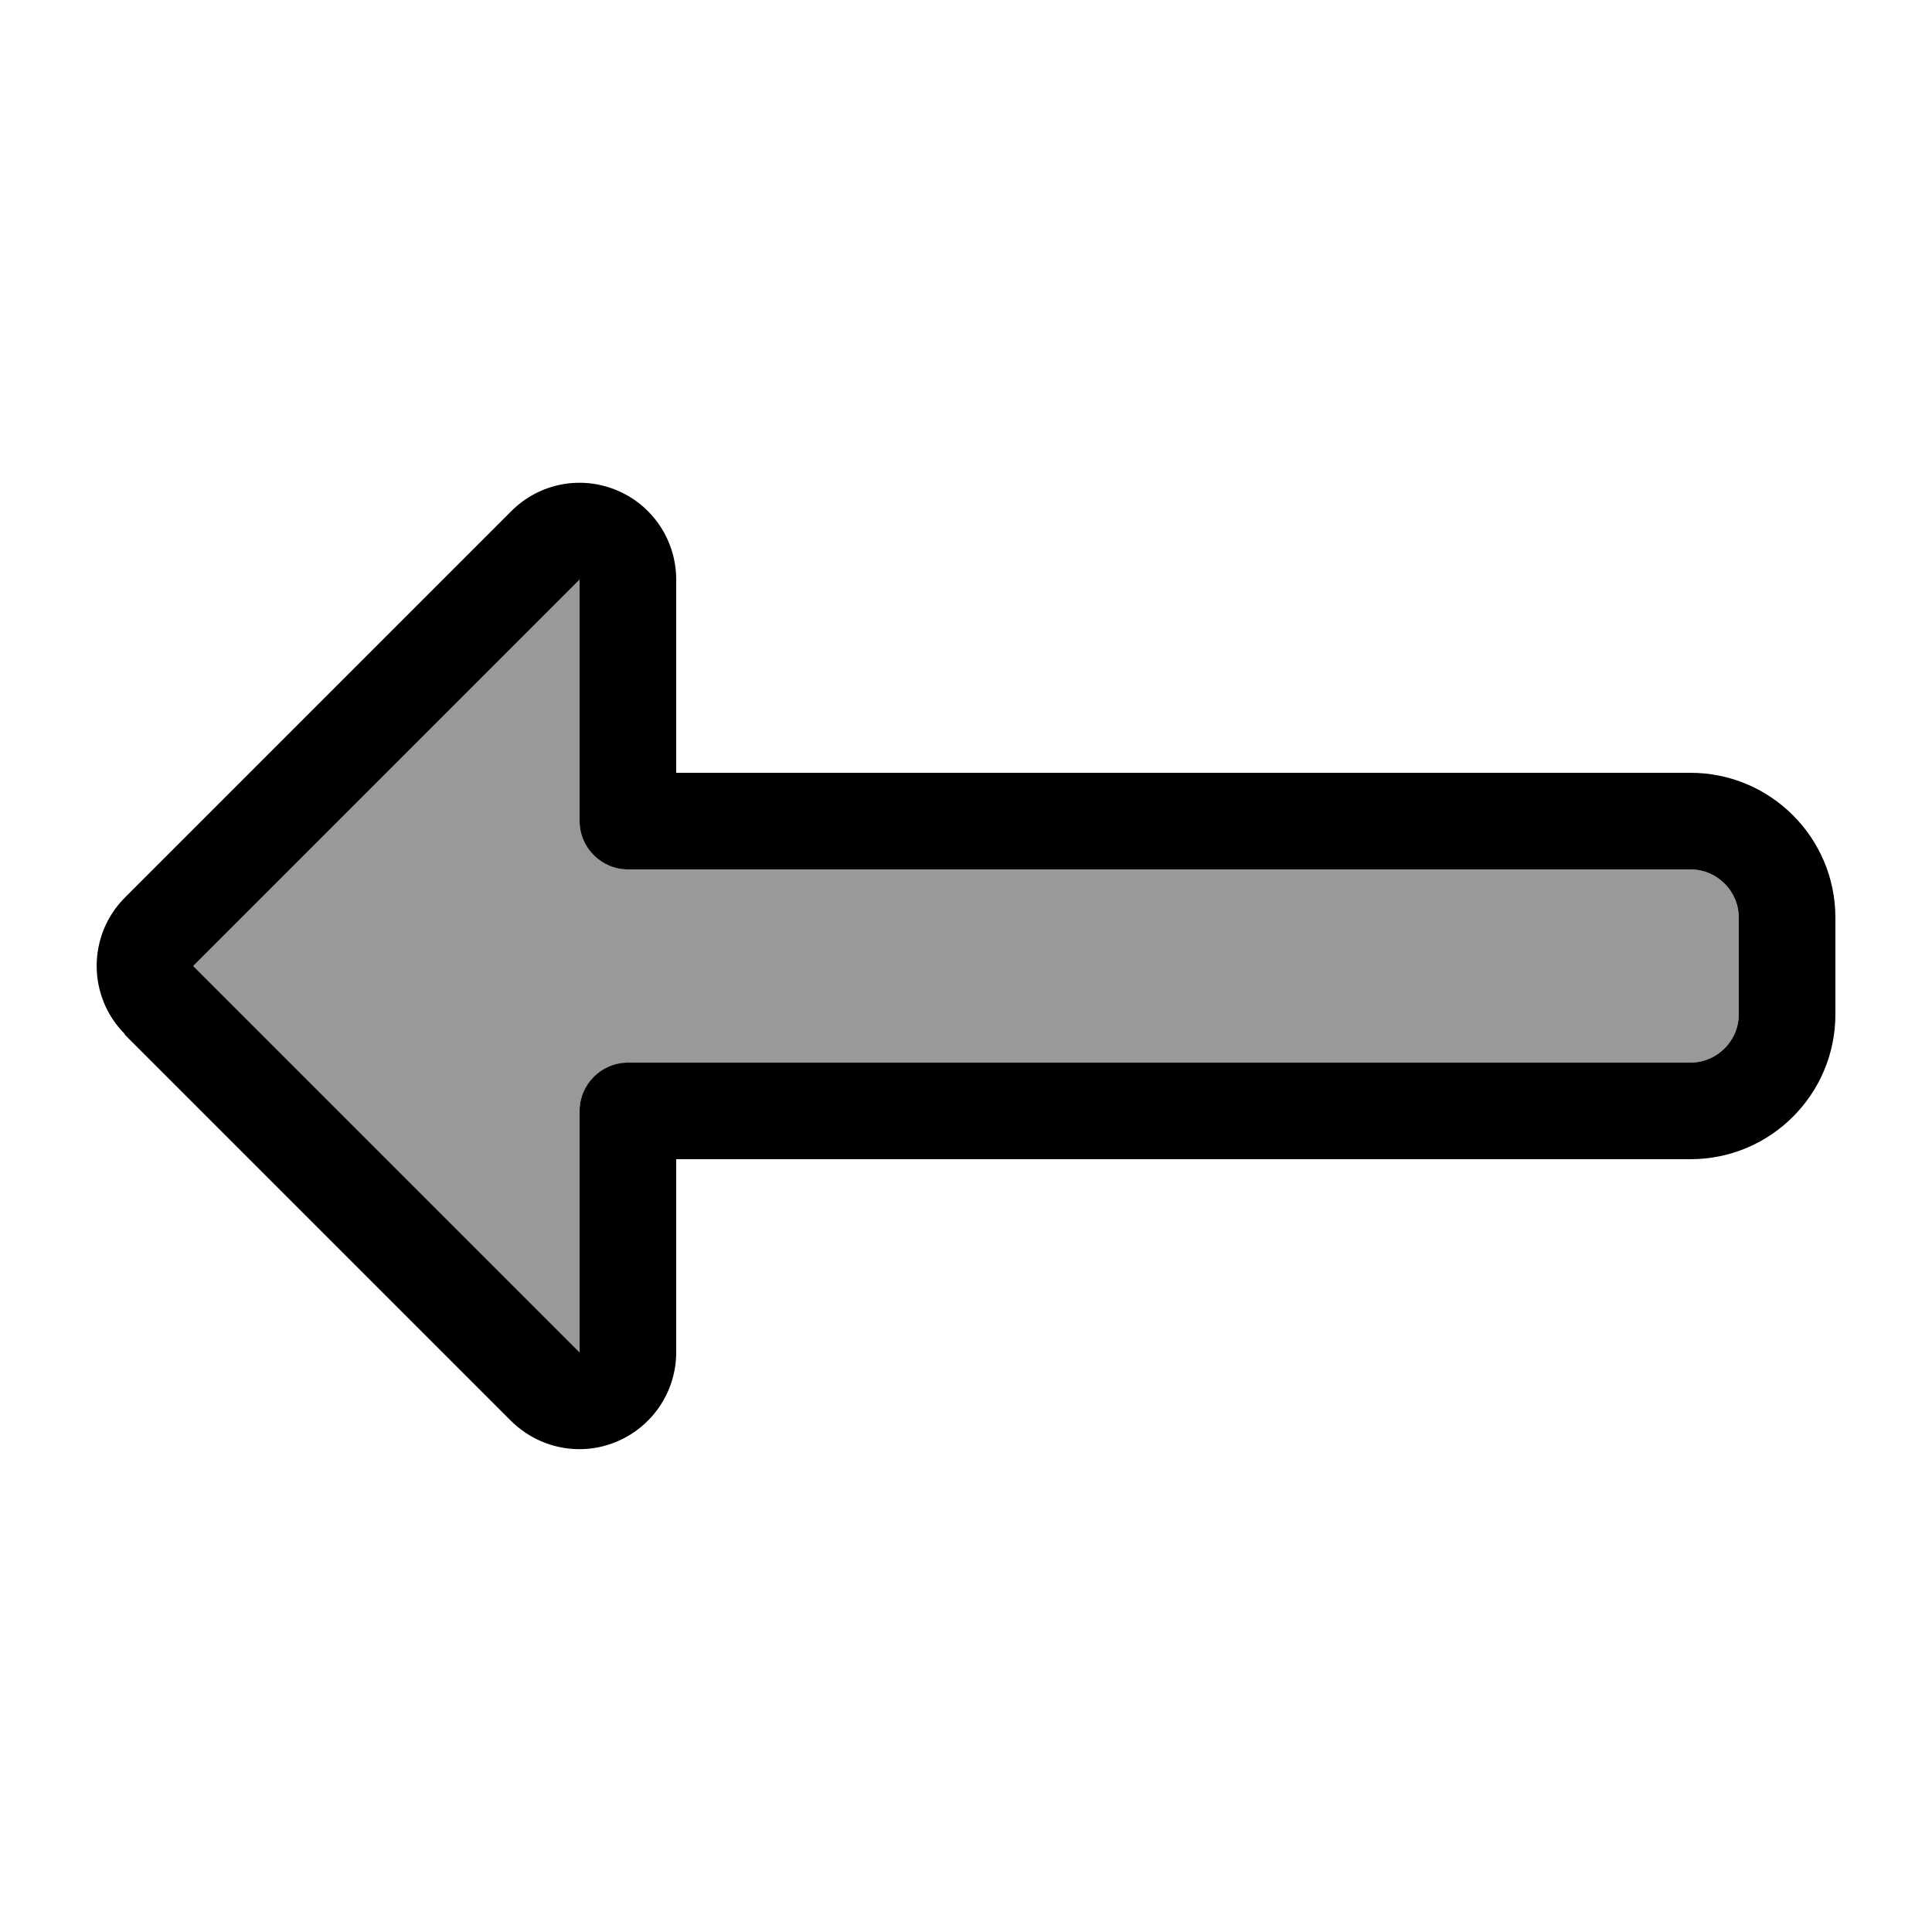 <svg xmlns="http://www.w3.org/2000/svg" viewBox="0 0 640 640"><!--! Font Awesome Pro 7.1.0 by @fontawesome - https://fontawesome.com License - https://fontawesome.com/license (Commercial License) Copyright 2025 Fonticons, Inc. --><path opacity=".4" fill="currentColor" d="M64 320L192 448L192 368C192 359.2 199.2 352 208 352L560 352C568.8 352 576 344.8 576 336L576 304C576 295.2 568.8 288 560 288L208 288C199.2 288 192 280.8 192 272L192 192L64 320z"/><path fill="currentColor" d="M41.4 342.6C28.9 330.1 28.9 309.8 41.4 297.3L169.4 169.3C178.6 160.1 192.3 157.4 204.3 162.4C216.3 167.4 224 179.1 224 192L224 256L560 256C586.5 256 608 277.5 608 304L608 336C608 362.5 586.5 384 560 384L224 384L224 448C224 460.9 216.2 472.6 204.2 477.6C192.2 482.6 178.5 479.8 169.3 470.7L41.3 342.7zM192 192L64 320L192 448L192 368C192 359.2 199.2 352 208 352L560 352C568.8 352 576 344.8 576 336L576 304C576 295.2 568.8 288 560 288L208 288C199.2 288 192 280.8 192 272L192 192z"/></svg>